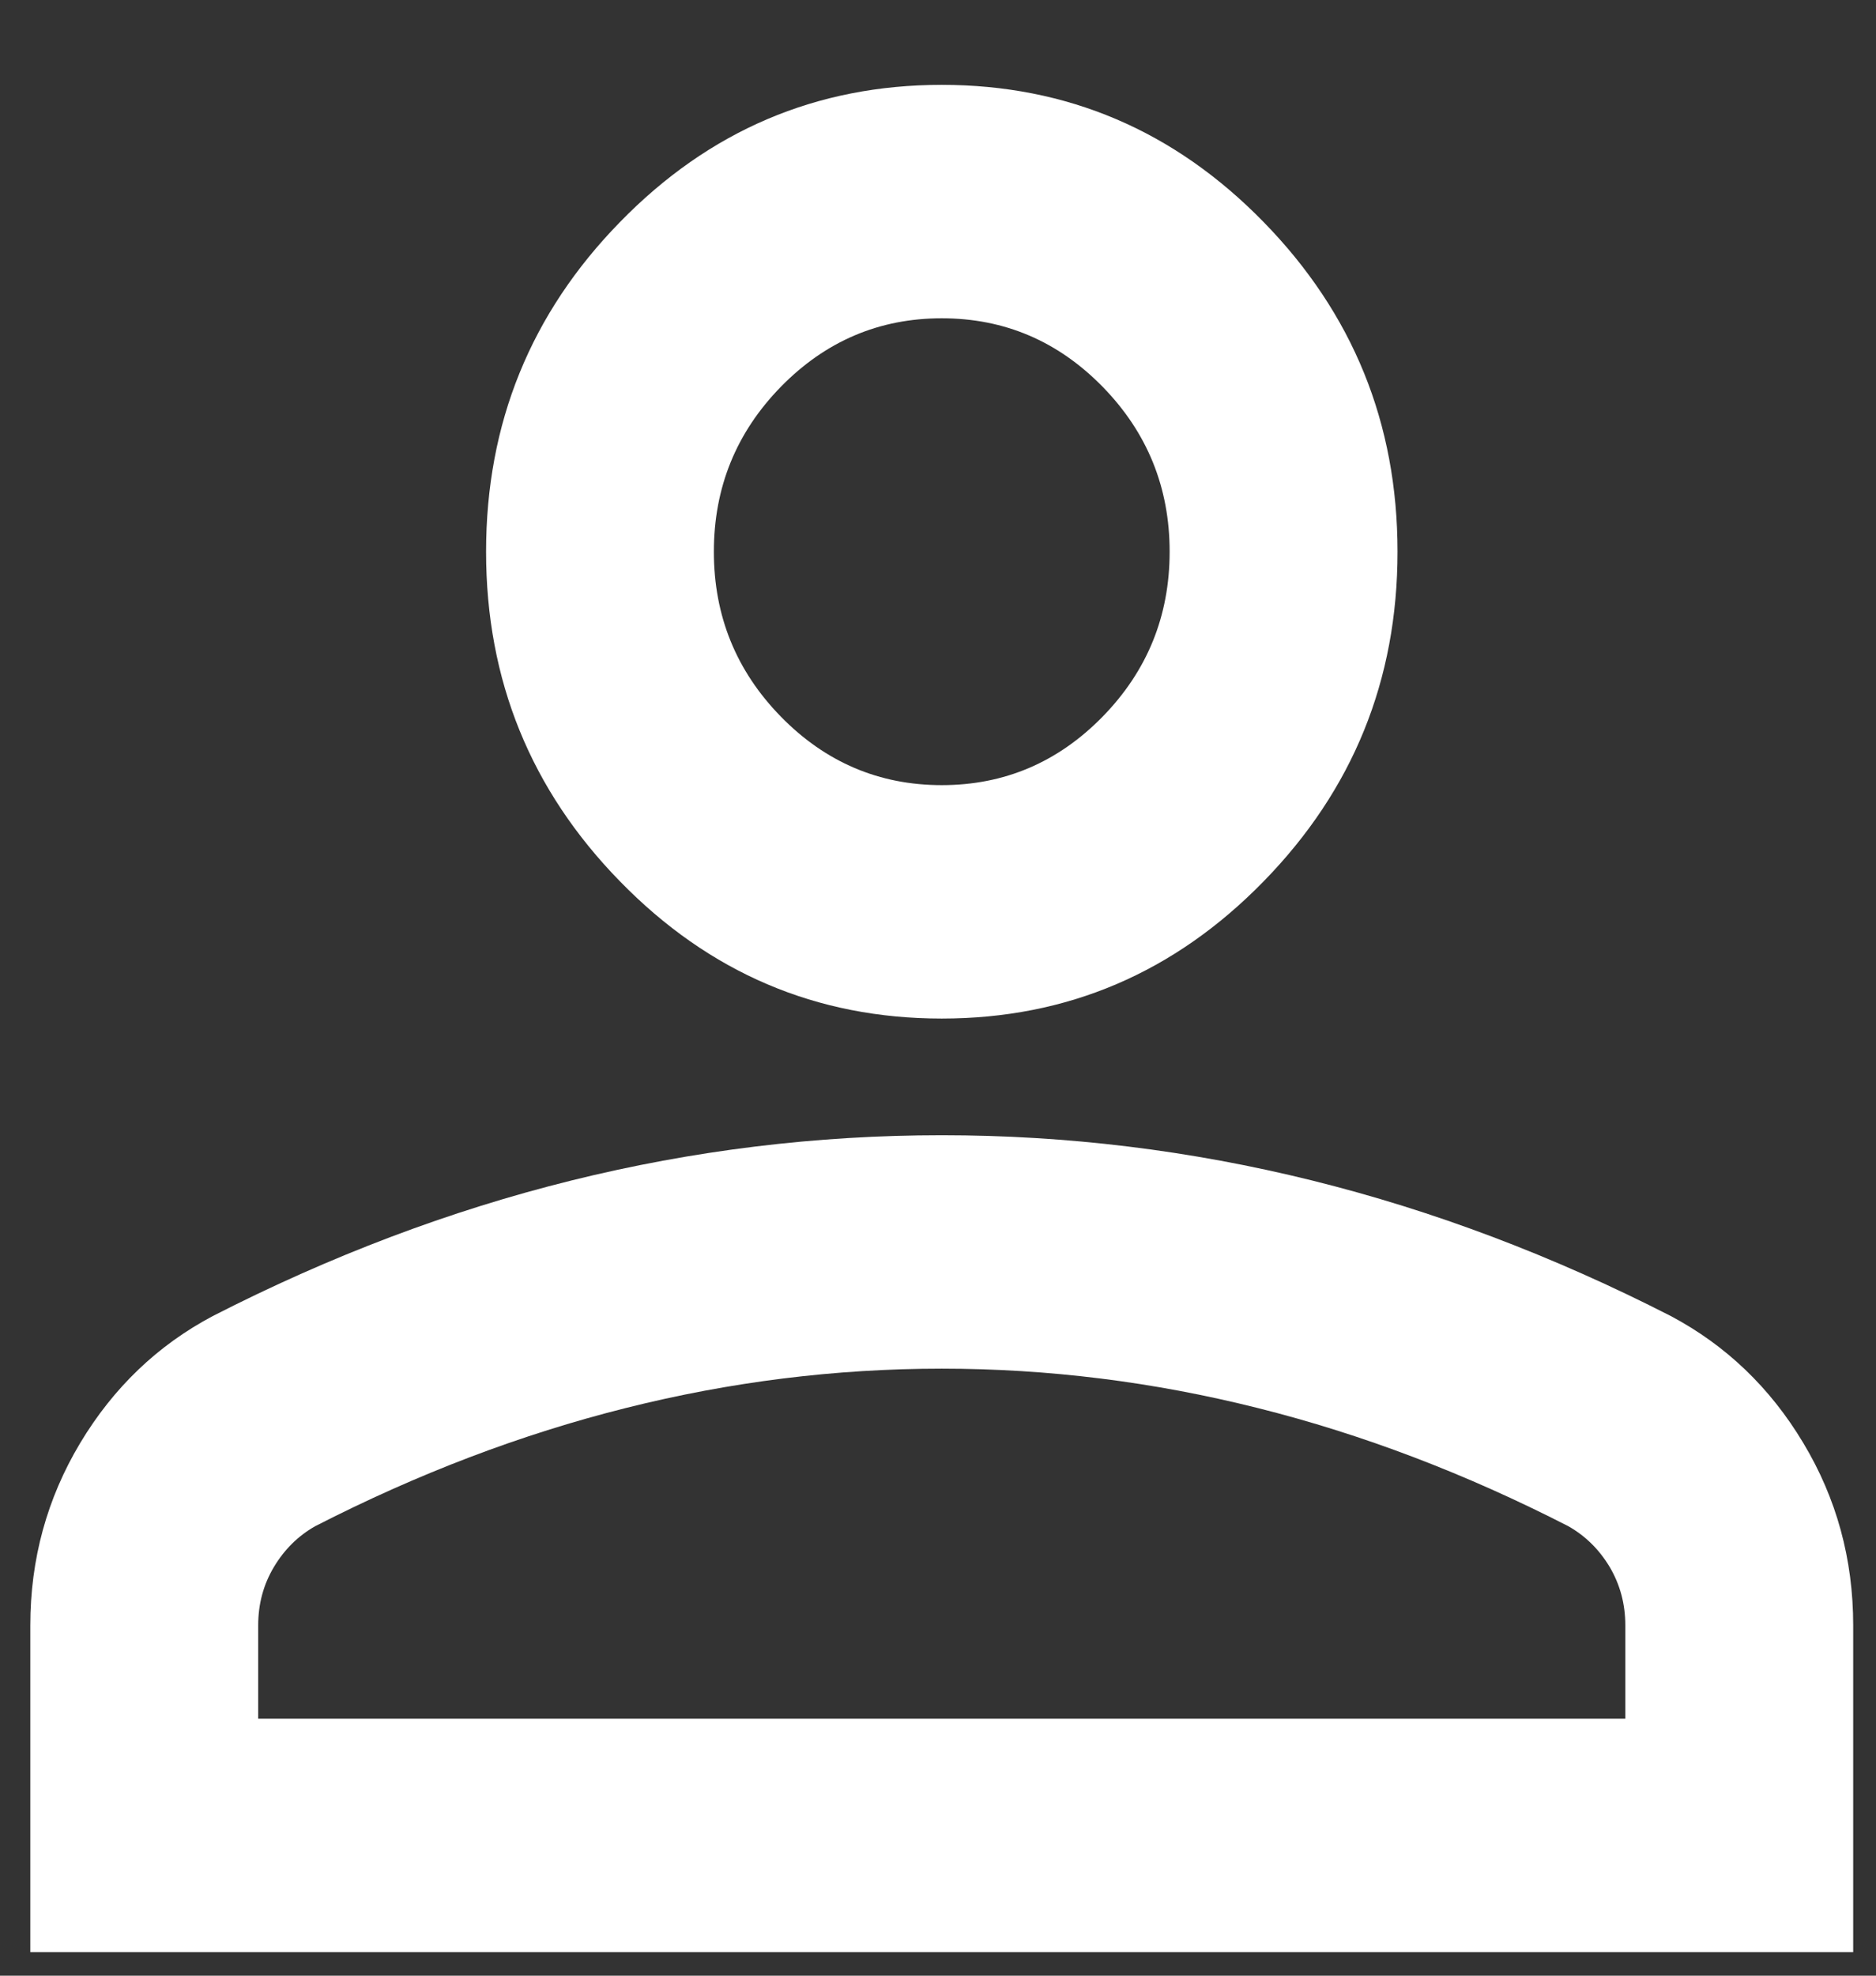 <svg width="19" height="20" viewBox="0 0 19 20" fill="none" xmlns="http://www.w3.org/2000/svg">
<rect x="0" y="0" width="19" height="20" fill="#333333" stroke="none"/>
<path d="M9.538 10.311C8.269 10.311 7.182 9.848 6.279 8.922C5.375 7.997 4.923 6.885 4.923 5.585C4.923 4.285 5.375 3.173 6.279 2.248C7.182 1.322 8.269 0.859 9.538 0.859C10.807 0.859 11.894 1.322 12.798 2.248C13.702 3.173 14.154 4.285 14.154 5.585C14.154 6.885 13.702 7.997 12.798 8.922C11.894 9.848 10.807 10.311 9.538 10.311ZM0.307 19.762V16.454C0.307 15.784 0.476 15.169 0.812 14.608C1.149 14.047 1.596 13.619 2.154 13.323C3.346 12.713 4.557 12.255 5.788 11.95C7.019 11.645 8.269 11.492 9.538 11.492C10.807 11.492 12.057 11.645 13.288 11.95C14.519 12.255 15.73 12.713 16.923 13.323C17.48 13.619 17.928 14.047 18.264 14.608C18.601 15.169 18.769 15.784 18.769 16.454V19.762H0.307ZM2.615 17.399H16.461V16.454C16.461 16.237 16.408 16.041 16.303 15.863C16.197 15.686 16.057 15.548 15.884 15.45C14.846 14.918 13.798 14.519 12.74 14.254C11.682 13.988 10.615 13.855 9.538 13.855C8.461 13.855 7.394 13.988 6.336 14.254C5.279 14.519 4.23 14.918 3.192 15.45C3.019 15.548 2.88 15.686 2.774 15.863C2.668 16.041 2.615 16.237 2.615 16.454V17.399ZM9.538 7.948C10.173 7.948 10.716 7.716 11.168 7.254C11.62 6.791 11.846 6.235 11.846 5.585C11.846 4.935 11.62 4.379 11.168 3.916C10.716 3.454 10.173 3.222 9.538 3.222C8.904 3.222 8.36 3.454 7.908 3.916C7.456 4.379 7.23 4.935 7.23 5.585C7.23 6.235 7.456 6.791 7.908 7.254C8.36 7.716 8.904 7.948 9.538 7.948Z" fill="white"/>
</svg>
